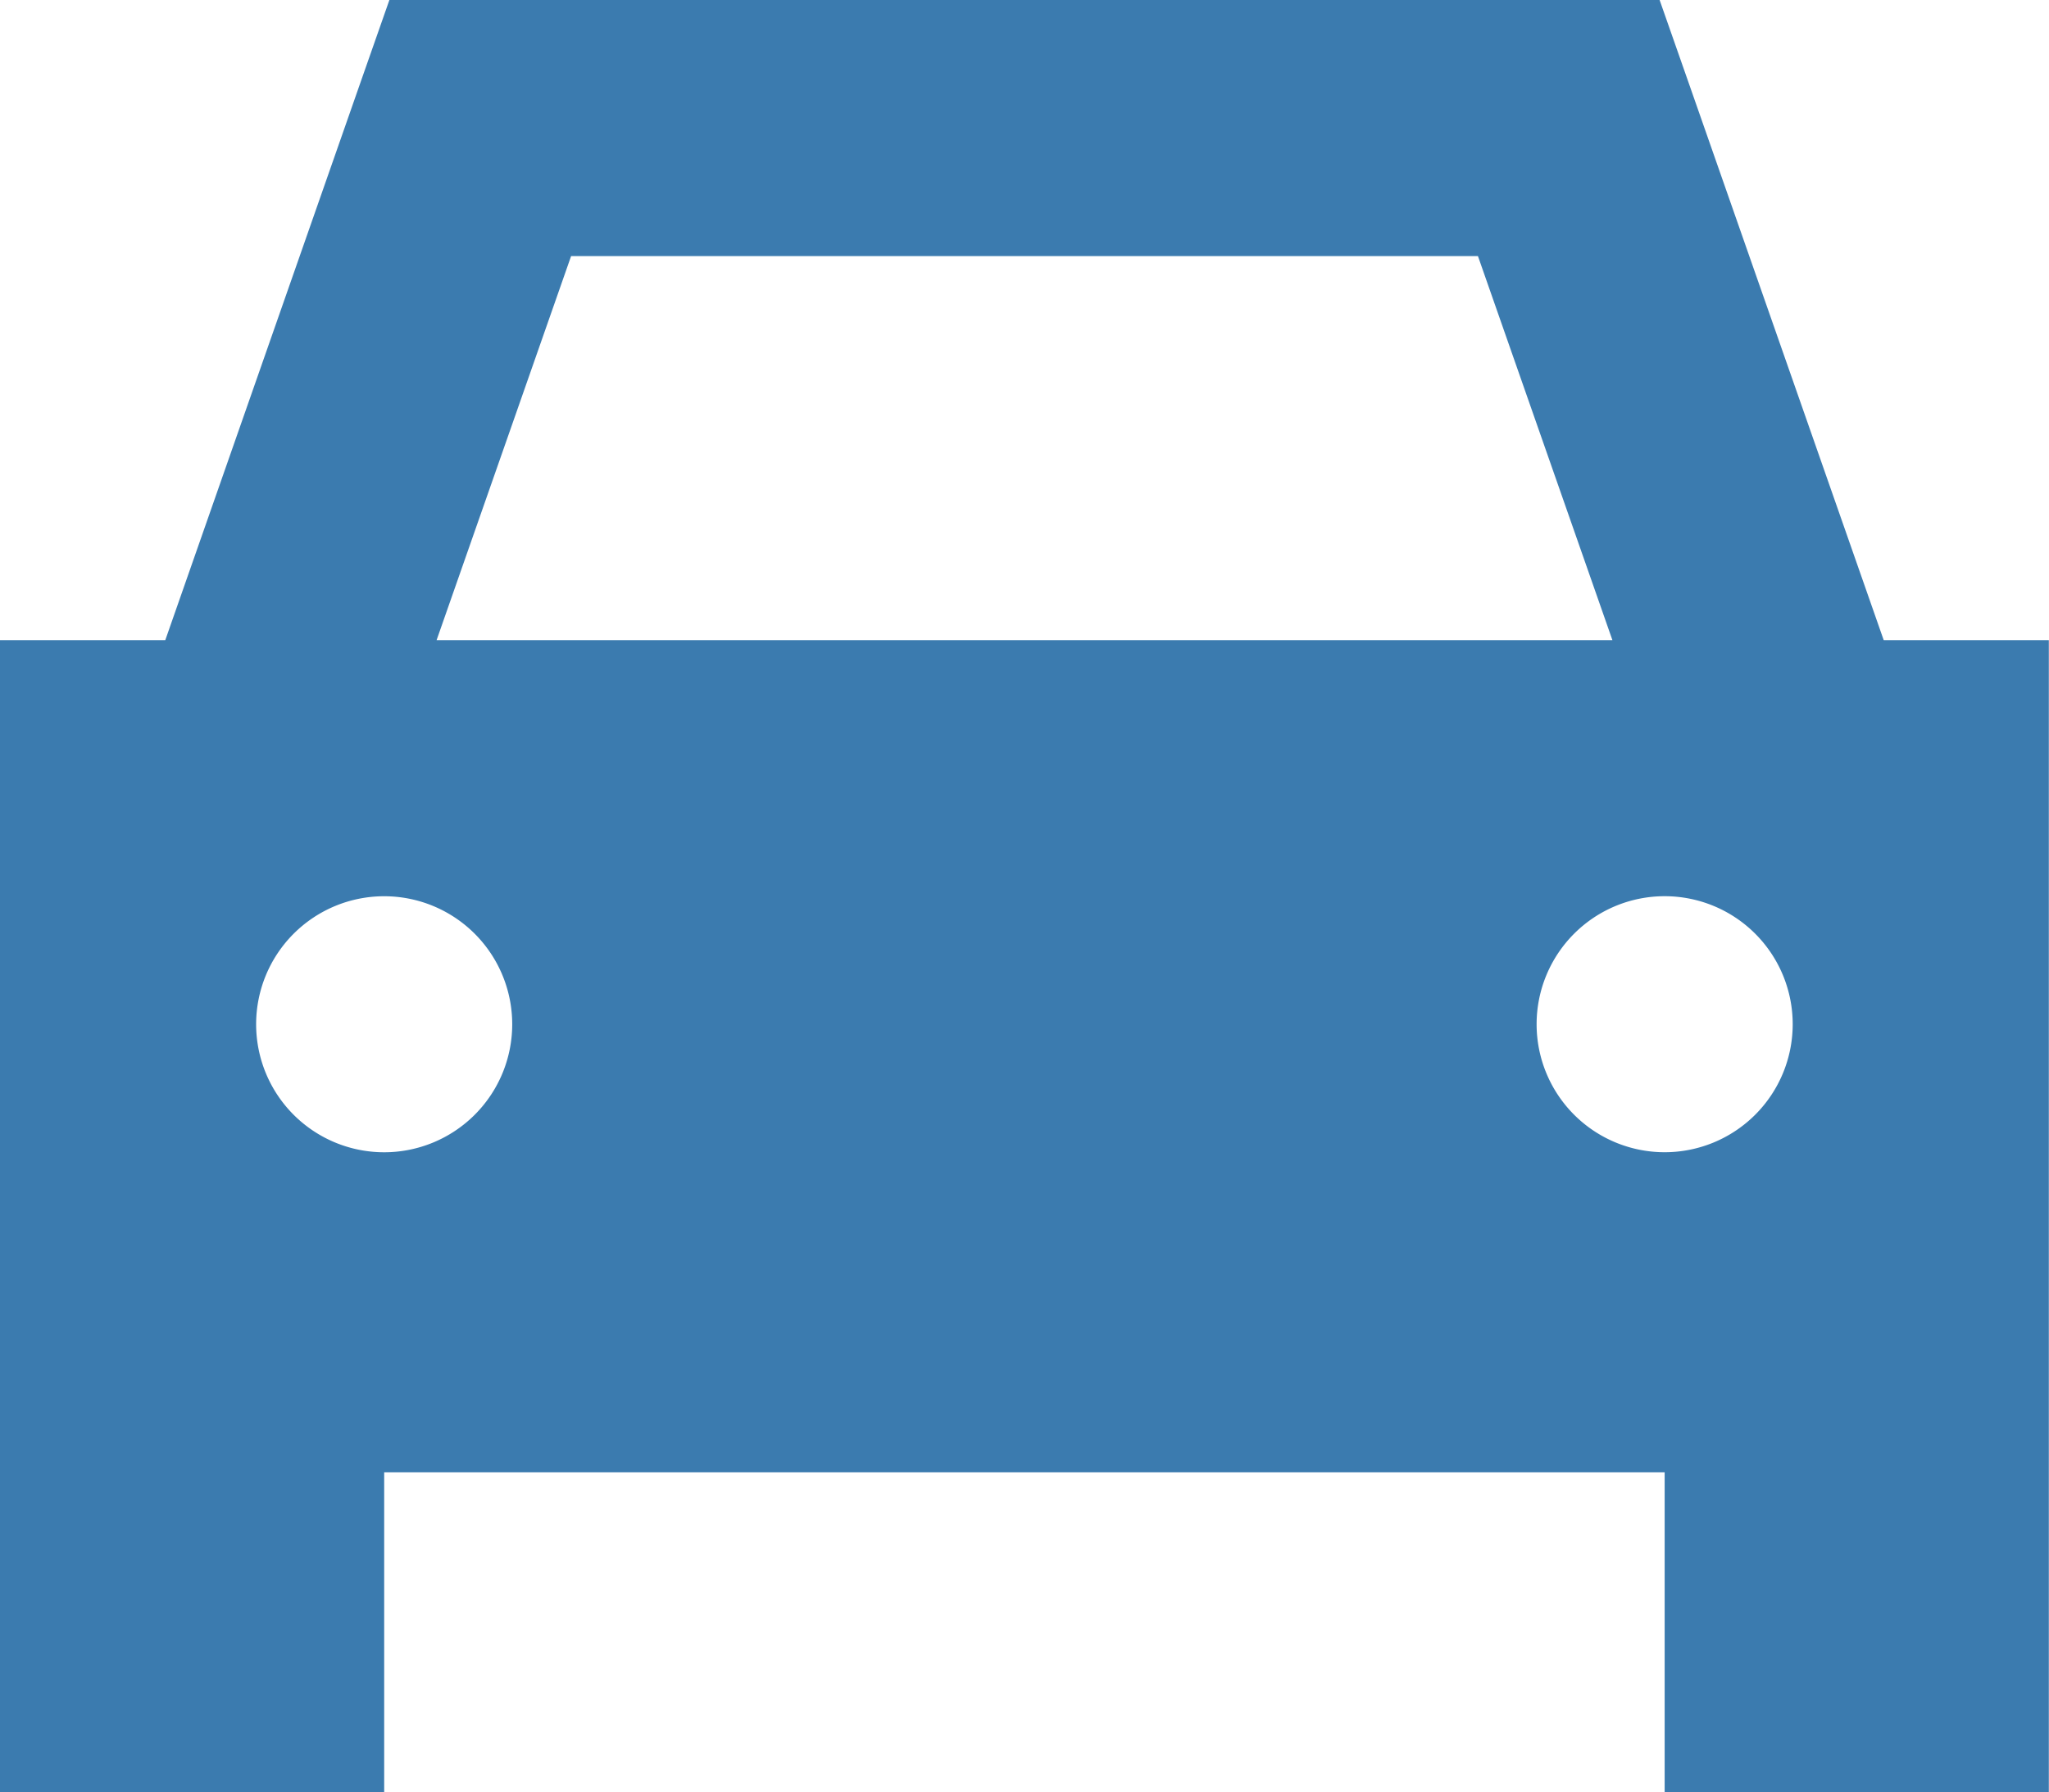 <svg xmlns="http://www.w3.org/2000/svg" width="48.743" height="42.65" viewBox="0 0 48.743 42.65"><path d="M11.424,32H9.263l-.714,2.037L3.932,47.232H0V74.65H9.139V67.034H39.6V74.65h9.139V47.232H44.811L40.194,34.037,39.48,32H11.424ZM38.357,47.232H10.386l3.2-9.139H35.158ZM6.093,56.372a3.046,3.046,0,1,1,3.046,3.046A3.046,3.046,0,0,1,6.093,56.372ZM39.6,53.325a3.046,3.046,0,1,1-3.046,3.046A3.046,3.046,0,0,1,39.6,53.325Z" transform="translate(0 -32)" fill="#3b7baf"></path></svg>